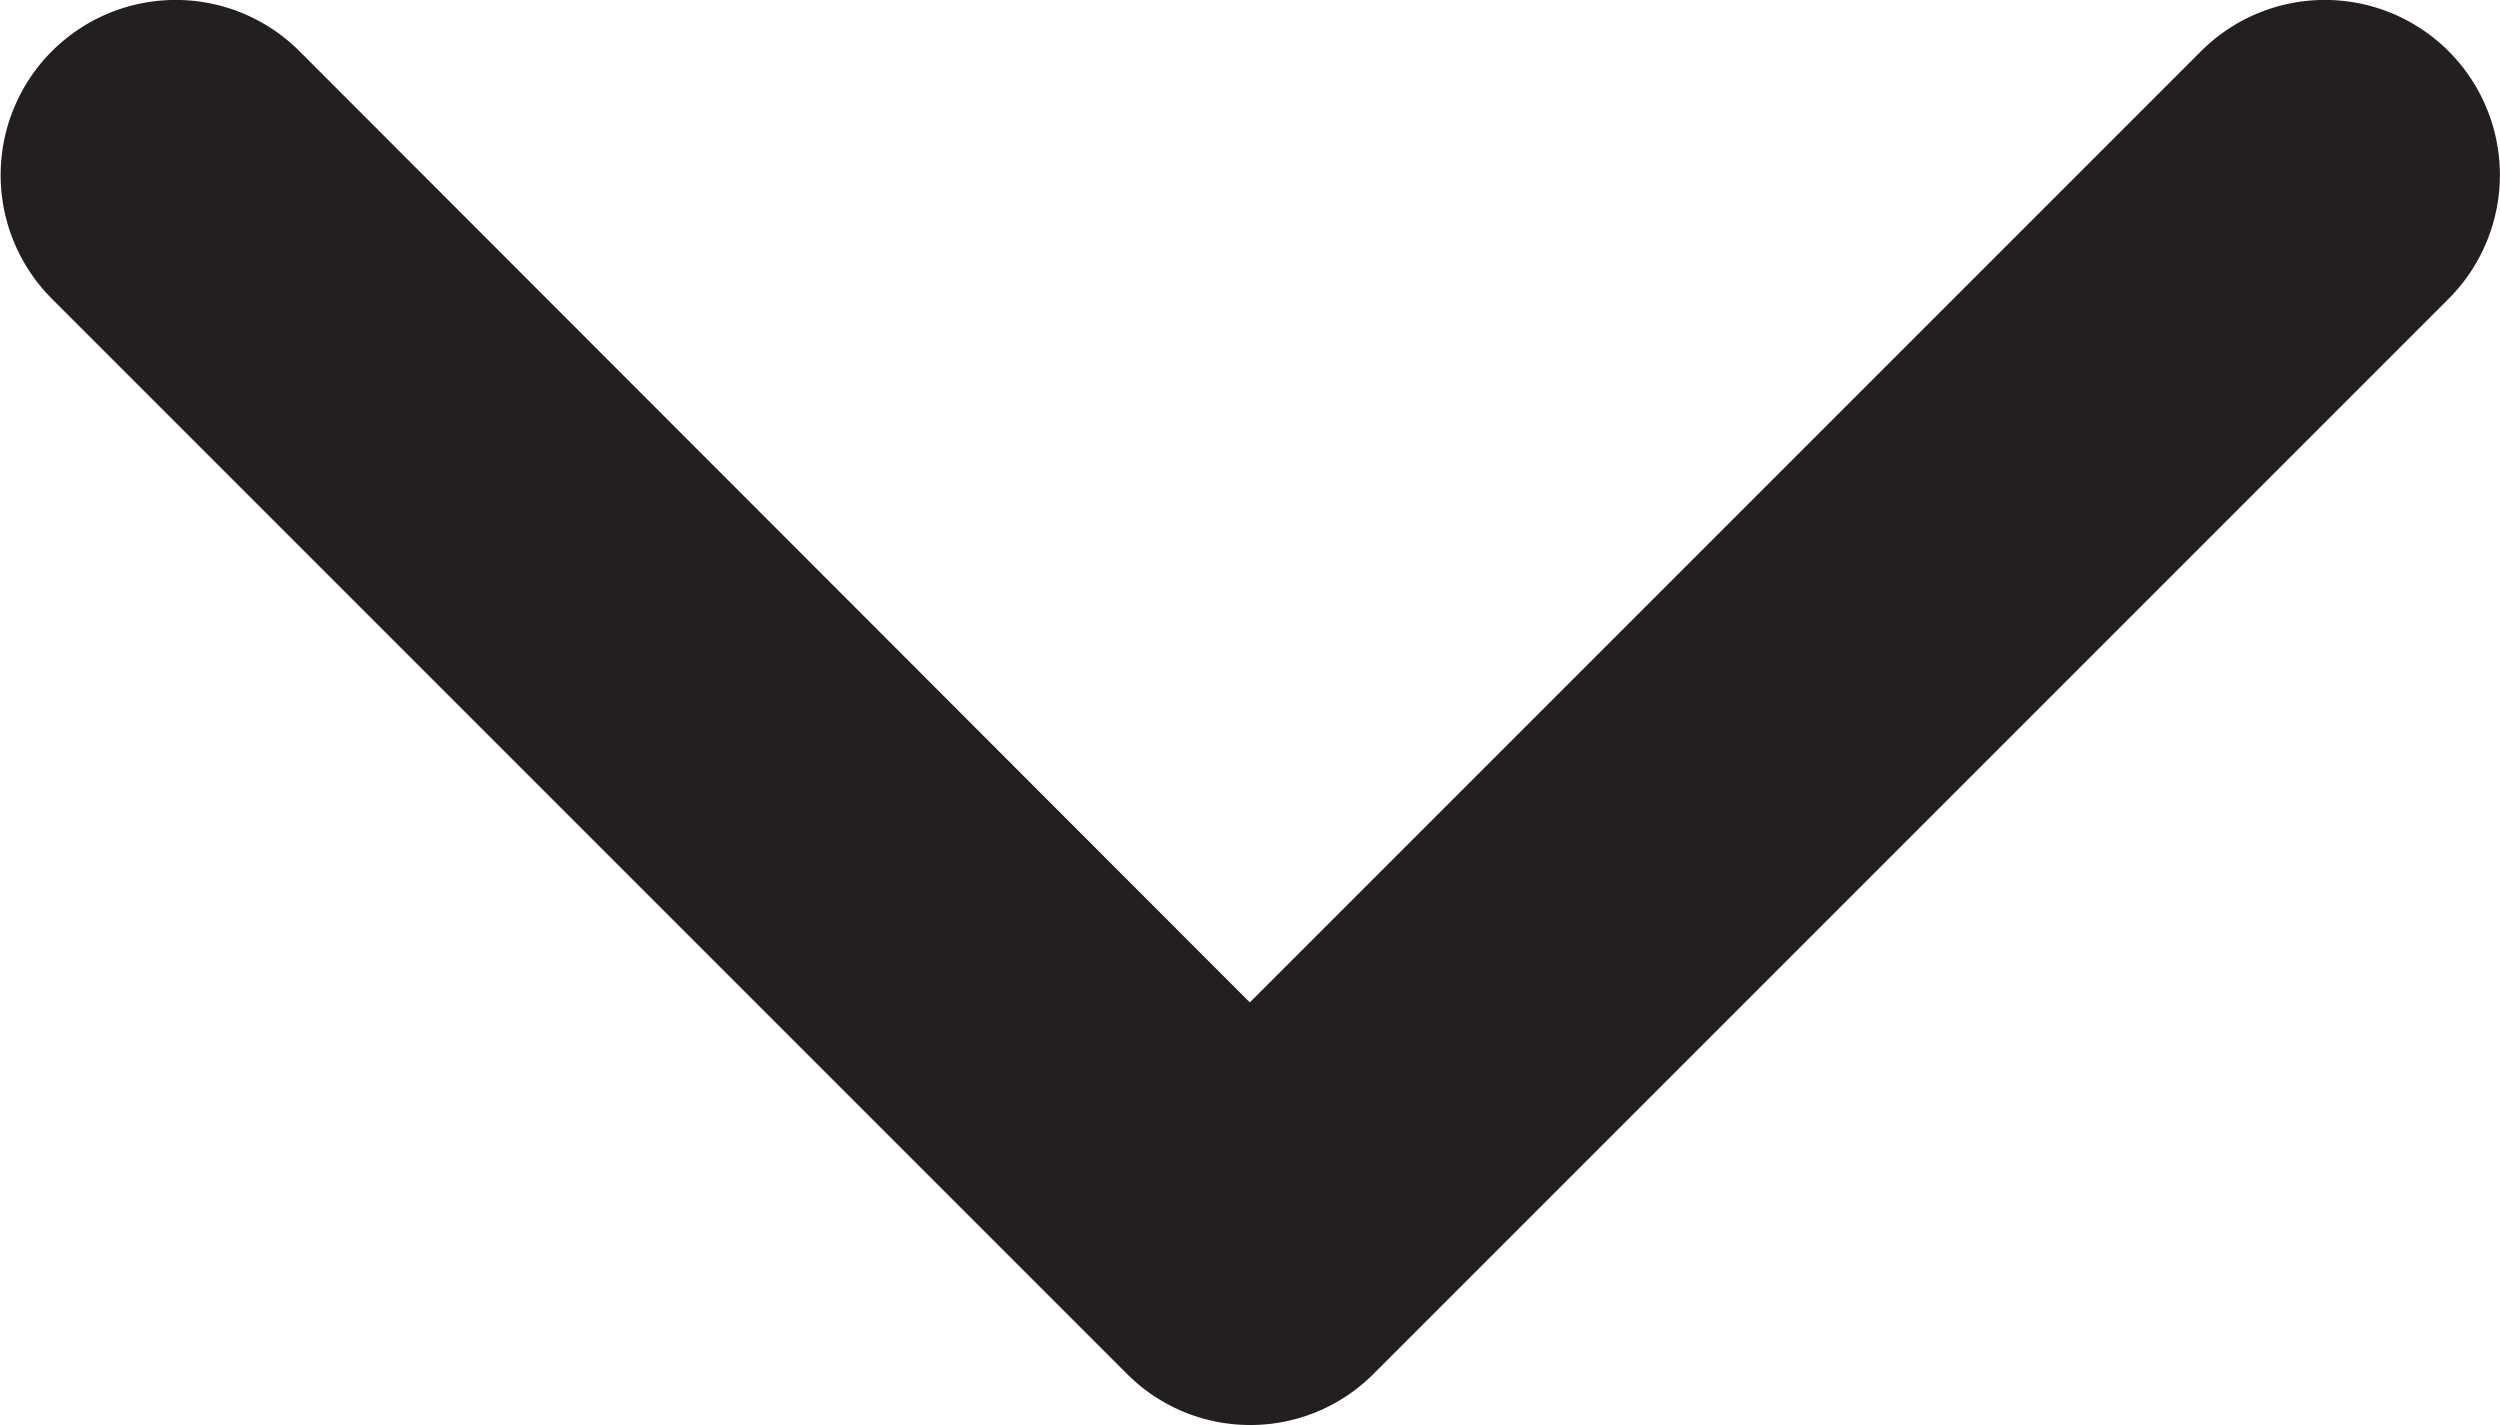 <svg xmlns="http://www.w3.org/2000/svg" width="14.4" height="8.208" viewBox="0 0 14.4 8.208"><defs><style>.a{fill:#231f20;}</style></defs><g transform="translate(-0.001 -97.141)"><g transform="translate(0.001 97.141)"><path class="a" d="M7.2,105.349a1,1,0,0,1-.713-.3L.3,98.862a1.008,1.008,0,1,1,1.426-1.426L7.2,102.915l5.479-5.479a1.008,1.008,0,0,1,1.426,1.426l-6.192,6.192A1,1,0,0,1,7.2,105.349Z" transform="translate(-0.001 -97.141)"/></g></g></svg>